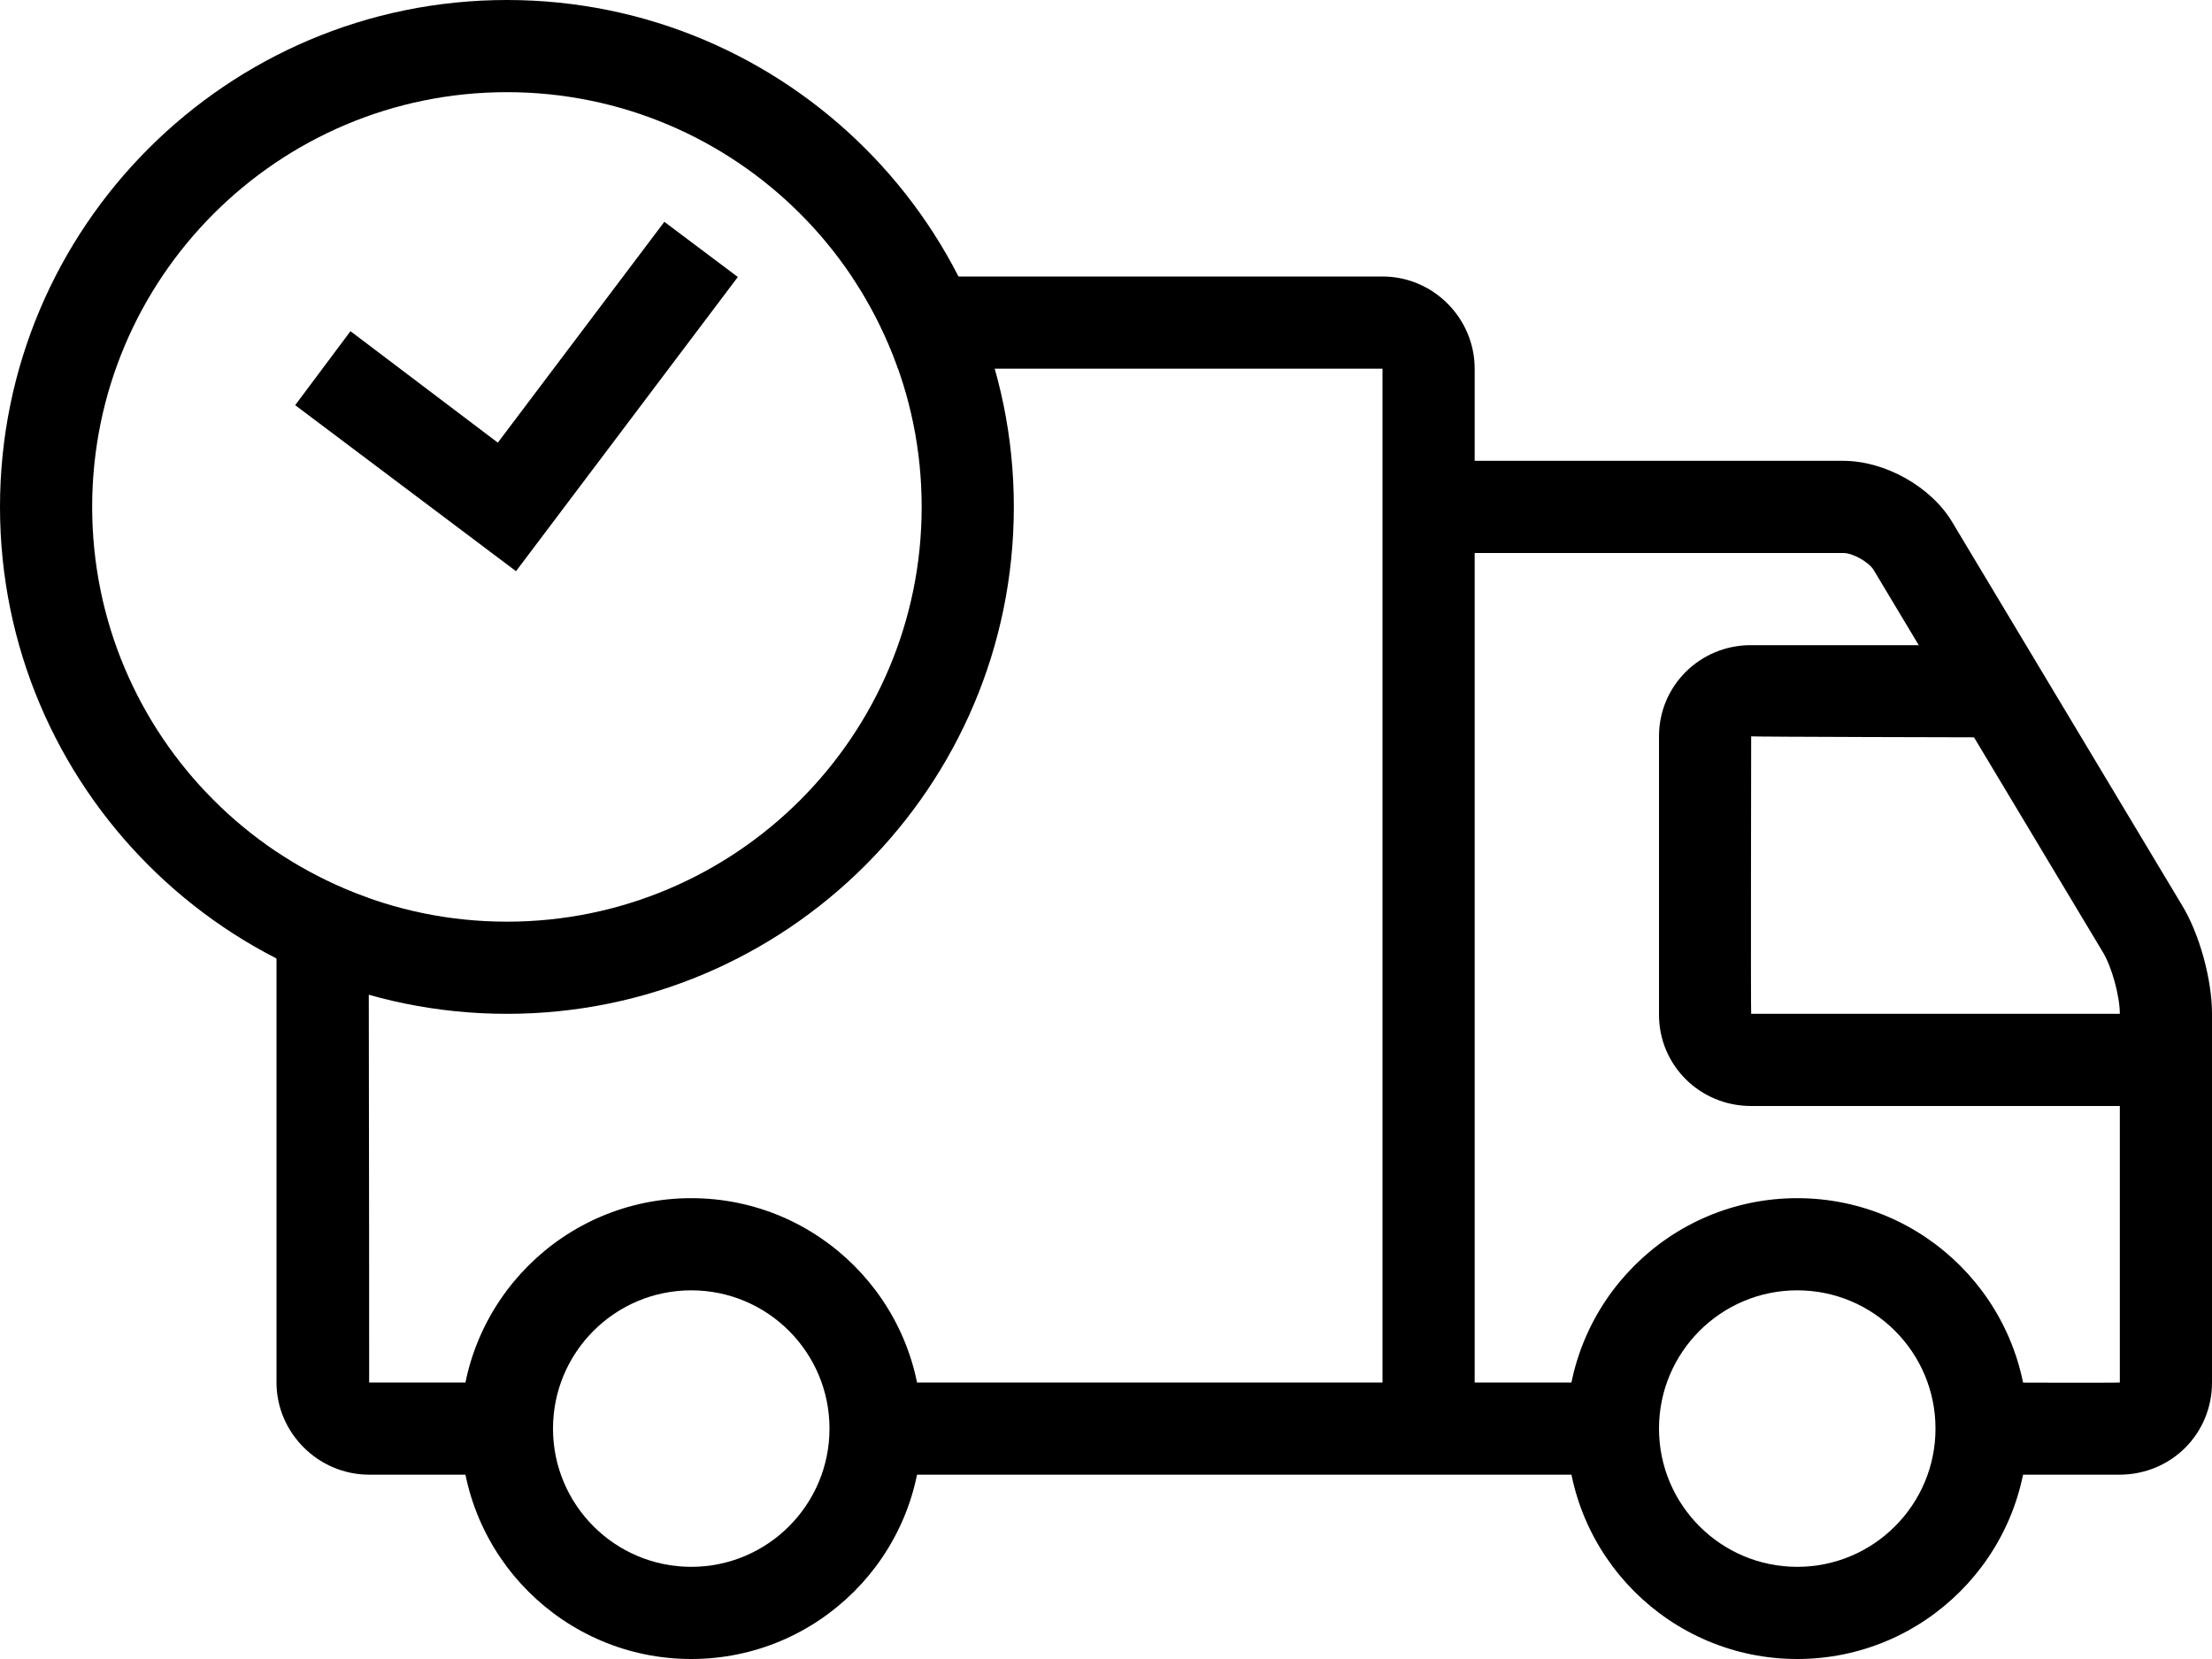 <?xml version="1.0" encoding="UTF-8"?><svg xmlns="http://www.w3.org/2000/svg" xmlns:xlink="http://www.w3.org/1999/xlink" height="13.5" preserveAspectRatio="xMidYMid meet" version="1.0" viewBox="0.0 0.5 18.0 13.5" width="18.0" zoomAndPan="magnify"><g id="change1_1"><path d="M 2.25 7.434 C 2.48 7.586 2.734 7.715 3 7.809 C 3.004 9.809 3.004 11.75 3.004 11.75 L 4.125 11.75 L 4.125 12.5 L 3.004 12.5 C 2.59 12.5 2.25 12.16 2.25 11.75 Z M 6.934 2.75 L 11.25 2.75 C 11.664 2.75 12 3.09 12 3.5 L 12 11.75 L 13.125 11.75 L 13.125 12.5 L 7.125 12.5 L 7.125 11.75 L 11.25 11.75 L 11.25 3.5 L 7.309 3.5 C 7.215 3.234 7.086 2.98 6.934 2.75 Z M 6.934 2.75" fill="inherit"/><path d="M 15 5 C 15.078 5 15.207 5.074 15.246 5.137 L 17.113 8.25 C 17.184 8.367 17.25 8.605 17.25 8.75 L 17.25 11.75 C 17.25 11.754 16.125 11.75 16.125 11.75 L 16.125 12.5 L 17.246 12.5 C 17.668 12.5 18 12.168 18 11.75 L 18 8.75 C 18 8.469 17.898 8.098 17.754 7.863 L 15.887 4.75 C 15.715 4.461 15.34 4.25 15 4.25 L 11.625 4.25 L 11.625 5 Z M 15 5" fill="inherit"/><path d="M 14.246 5.75 C 13.836 5.75 13.5 6.078 13.5 6.492 L 13.5 8.758 C 13.5 9.168 13.832 9.5 14.25 9.5 L 17.625 9.5 L 17.625 8.75 L 14.25 8.75 C 14.246 8.75 14.25 6.492 14.25 6.492 C 14.25 6.496 16.125 6.5 16.125 6.5 L 16.125 5.75 Z M 14.246 5.75" fill="inherit"/><path d="M 5.625 14 C 4.59 14 3.75 13.16 3.75 12.125 C 3.75 11.09 4.59 10.25 5.625 10.25 C 6.66 10.25 7.5 11.09 7.5 12.125 C 7.5 13.16 6.66 14 5.625 14 Z M 5.625 13.25 C 6.246 13.25 6.75 12.746 6.75 12.125 C 6.75 11.504 6.246 11 5.625 11 C 5.004 11 4.5 11.504 4.5 12.125 C 4.5 12.746 5.004 13.25 5.625 13.25 Z M 5.625 13.25" fill="inherit" fill-rule="evenodd"/><path d="M 14.625 14 C 13.59 14 12.75 13.16 12.75 12.125 C 12.75 11.09 13.59 10.25 14.625 10.25 C 15.66 10.25 16.5 11.09 16.5 12.125 C 16.5 13.16 15.66 14 14.625 14 Z M 14.625 13.25 C 15.246 13.25 15.75 12.746 15.75 12.125 C 15.75 11.504 15.246 11 14.625 11 C 14.004 11 13.5 11.504 13.5 12.125 C 13.5 12.746 14.004 13.25 14.625 13.25 Z M 14.625 13.25" fill="inherit" fill-rule="evenodd"/><path d="M 4.125 8.75 C 1.848 8.75 0 6.902 0 4.625 C 0 2.348 1.848 0.5 4.125 0.5 C 6.402 0.5 8.25 2.348 8.25 4.625 C 8.25 6.902 6.402 8.75 4.125 8.75 Z M 4.125 8 C 5.988 8 7.5 6.488 7.5 4.625 C 7.5 2.762 5.988 1.25 4.125 1.25 C 2.262 1.25 0.75 2.762 0.75 4.625 C 0.75 6.488 2.262 8 4.125 8 Z M 4.125 8" fill="inherit" fill-rule="evenodd"/><path d="M 5.406 2.305 L 4.051 4.102 L 2.852 3.195 L 2.402 3.797 L 4.199 5.148 L 6.004 2.754 Z M 5.406 2.305" fill="inherit" fill-rule="evenodd"/></g></svg>